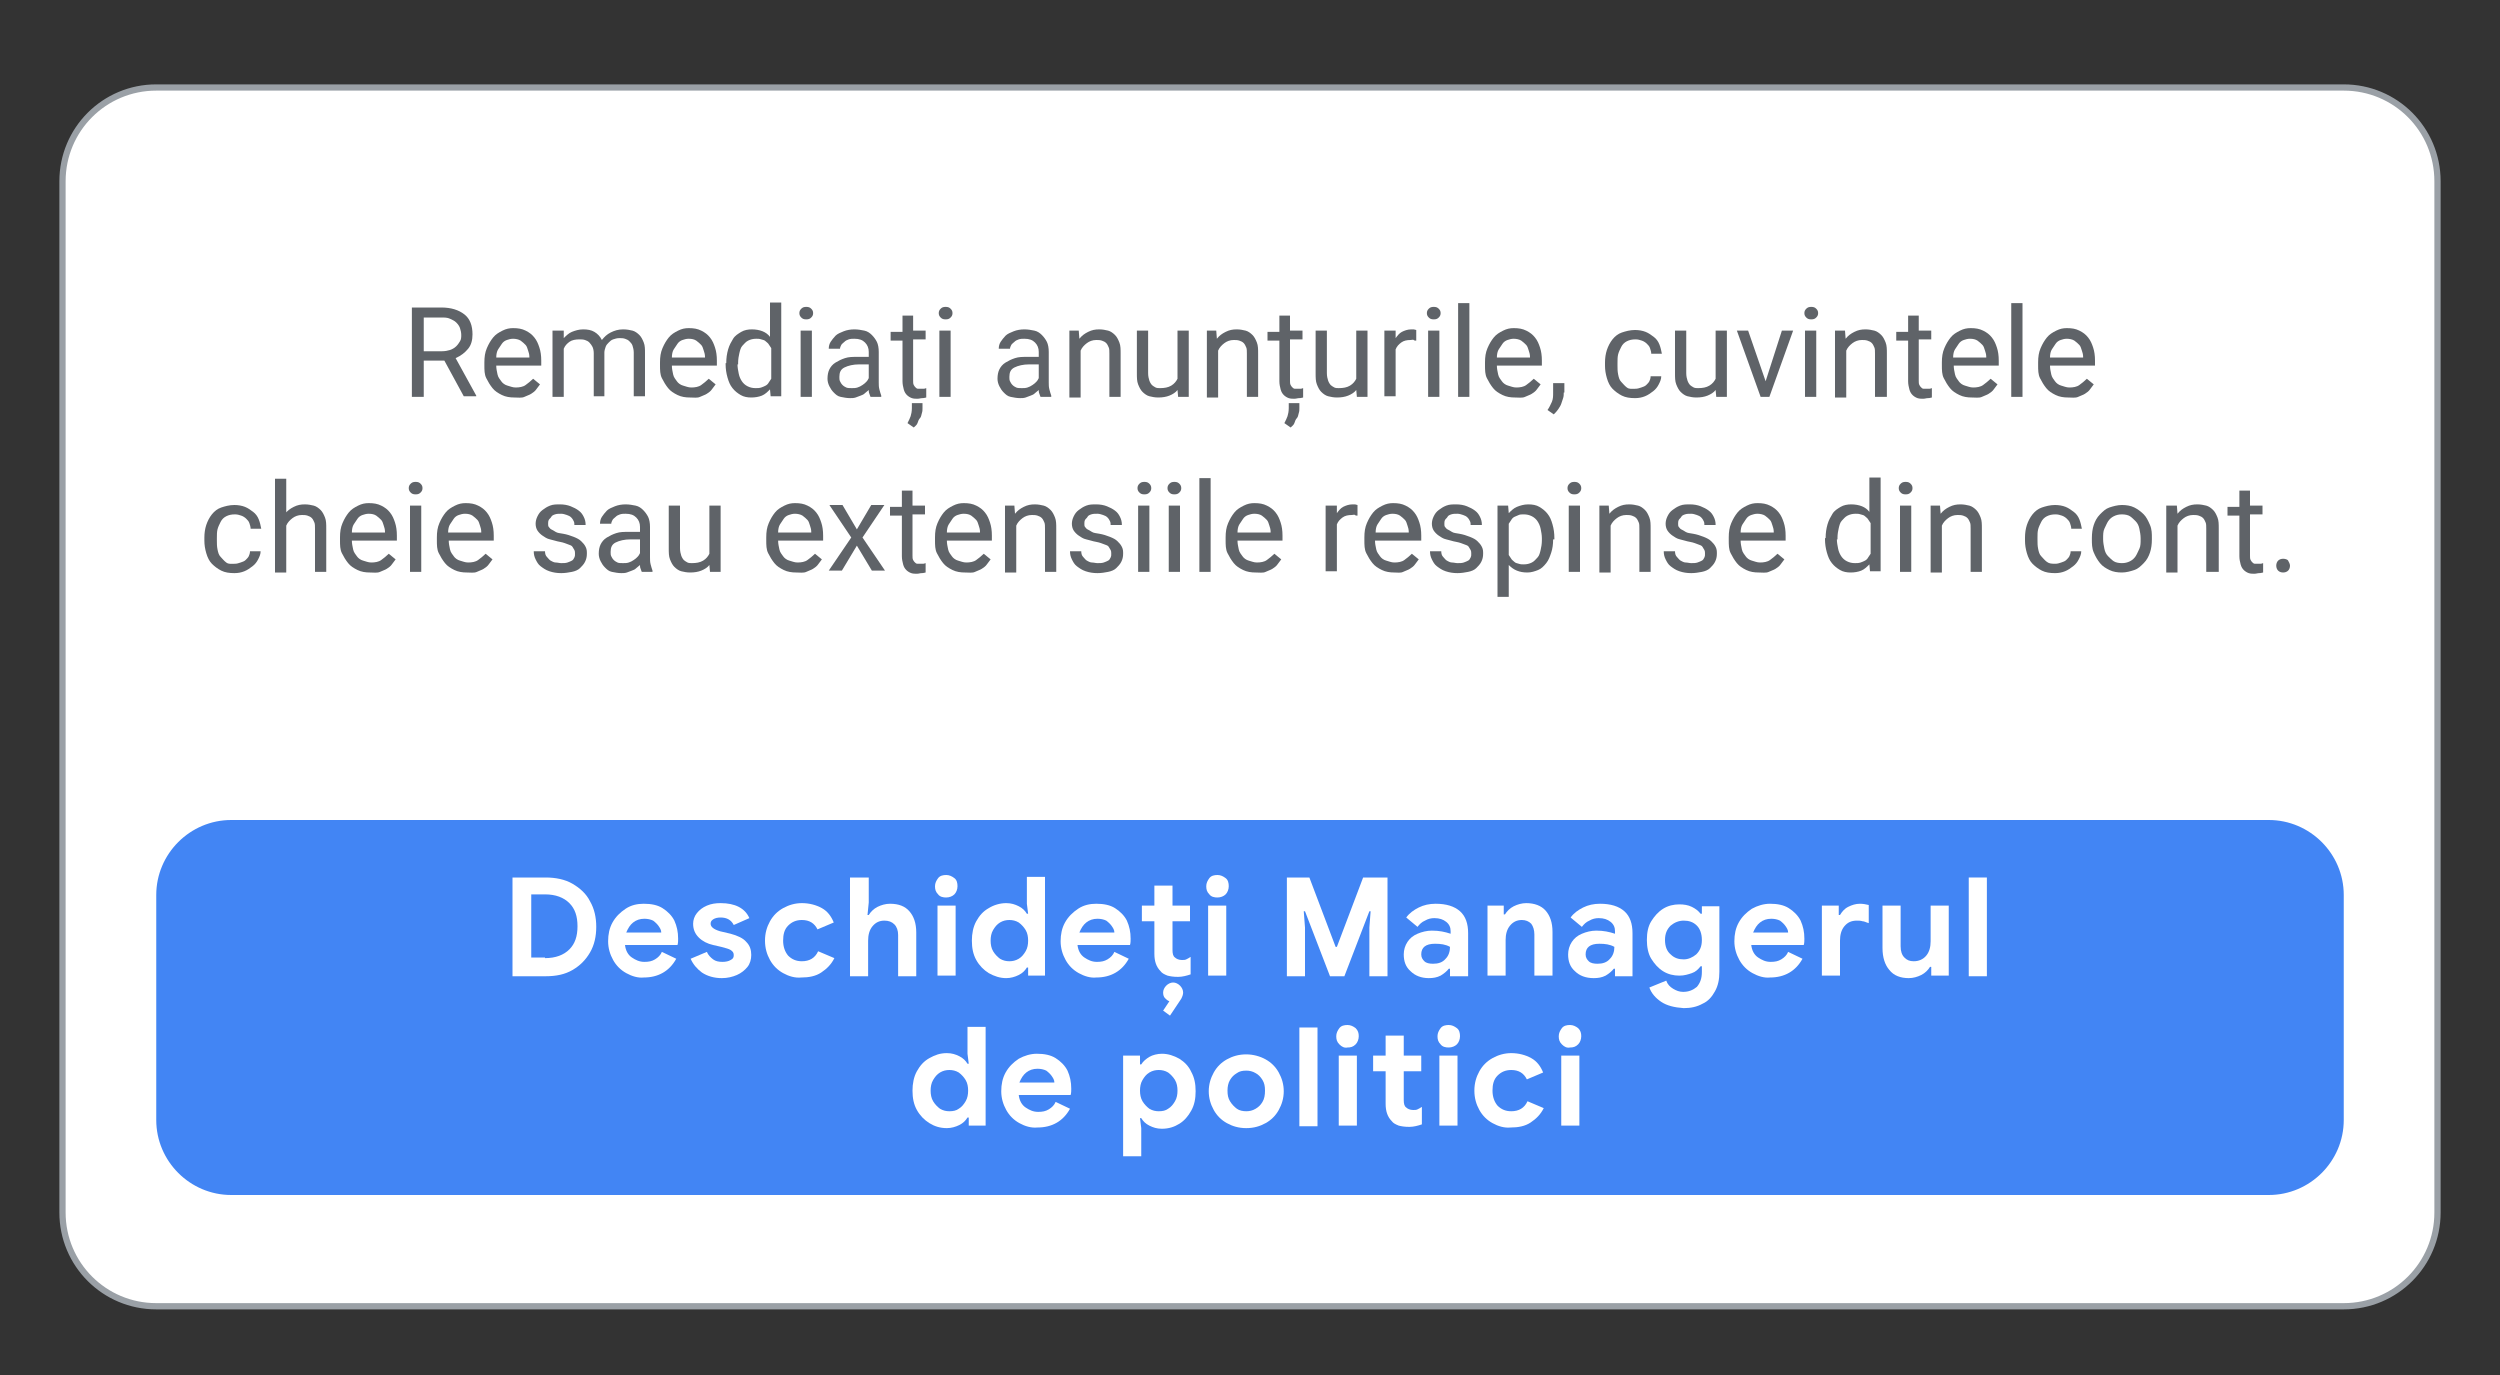<?xml version="1.0" encoding="utf-8"?>
<!-- Generator: Adobe Illustrator 24.0.0, SVG Export Plug-In . SVG Version: 6.00 Build 0)  -->
<svg version="1.1" id="Layer_1" xmlns="http://www.w3.org/2000/svg" xmlns:xlink="http://www.w3.org/1999/xlink" x="0px" y="0px"
	 viewBox="0 0 400 220" style="enable-background:new 0 0 400 220;" xml:space="preserve">
<rect x="0" y="0" width="400" height="220" fill="#333333" stroke="none"/>
<style type="text/css">
	.st0{fill:#FFFFFF;stroke:#9AA0A6;stroke-miterlimit:10;}
	.st1{fill:#4285F4;}
	.st2{fill:#5F6368;}
	.st3{fill:#FFFFFF;}
</style>
<path class="st0" d="M25,14h350c8.3,0,15,6.7,15,15v165c0,8.3-6.7,15-15,15H25c-8.3,0-15-6.7-15-15V29C10,20.7,16.7,14,25,14z"/>
<path class="st1" d="M37,131.2h326c6.6,0,12,5.4,12,12v36c0,6.6-5.4,12-12,12H37c-6.6,0-12-5.4-12-12v-36
	C25,136.6,30.4,131.2,37,131.2z"/>
<g>
	<path class="st2" d="M71.1,57.7h-3.3v5.8h-1.9V49.2h4.7c1.6,0,2.8,0.4,3.7,1.1s1.3,1.8,1.3,3.2c0,0.9-0.2,1.7-0.7,2.3
		s-1.1,1.1-2,1.5l3.3,6v0.1h-2L71.1,57.7z M67.8,56.2h2.9c0.5,0,1-0.1,1.3-0.2s0.7-0.3,1-0.6s0.4-0.5,0.6-0.8s0.2-0.7,0.2-1
		c0-0.4-0.1-0.8-0.2-1.1s-0.3-0.6-0.6-0.9s-0.6-0.4-1-0.6s-0.9-0.2-1.4-0.2h-2.8V56.2z"/>
	<path class="st2" d="M82.3,63.6c-0.7,0-1.4-0.1-2-0.4s-1.1-0.6-1.5-1.1s-0.7-1-1-1.6s-0.3-1.3-0.3-2.1v-0.4c0-0.9,0.1-1.6,0.4-2.3
		s0.6-1.2,1-1.7s0.9-0.8,1.5-1.1s1.1-0.4,1.7-0.4c0.8,0,1.4,0.1,2,0.4s1,0.6,1.4,1.1s0.6,1,0.8,1.6s0.3,1.3,0.3,2.1v0.8h-7.2
		c0,0.5,0.1,0.9,0.2,1.4s0.4,0.8,0.6,1.1s0.6,0.6,1,0.7s0.8,0.3,1.3,0.3c0.6,0,1.2-0.1,1.6-0.4s0.8-0.6,1.2-1l1.1,0.9
		c-0.2,0.3-0.4,0.5-0.6,0.8s-0.5,0.5-0.8,0.7s-0.7,0.3-1.1,0.5S82.8,63.6,82.3,63.6z M82.1,54.2c-0.4,0-0.7,0.1-1,0.2
		s-0.6,0.3-0.8,0.6s-0.4,0.6-0.6,0.9s-0.3,0.8-0.3,1.3h5.3v-0.1c0-0.4-0.1-0.7-0.2-1s-0.2-0.7-0.4-0.9s-0.5-0.5-0.8-0.7
		S82.5,54.2,82.1,54.2z"/>
	<path class="st2" d="M90.2,52.9l0,1.2c0.4-0.4,0.8-0.8,1.3-1s1.1-0.4,1.8-0.4c0.7,0,1.3,0.1,1.8,0.4s0.9,0.7,1.2,1.3
		c0.4-0.5,0.8-0.9,1.4-1.2s1.2-0.5,2-0.5c0.6,0,1.1,0.1,1.5,0.2s0.8,0.4,1.1,0.7s0.5,0.7,0.7,1.2s0.2,1.1,0.2,1.7v6.9h-1.8v-7
		c0-0.4-0.1-0.8-0.2-1.1s-0.3-0.5-0.5-0.7s-0.4-0.3-0.7-0.4s-0.6-0.1-0.9-0.1c-0.4,0-0.7,0.1-1,0.2s-0.5,0.3-0.7,0.5
		s-0.4,0.4-0.5,0.7s-0.2,0.6-0.2,0.9v7H95v-6.9c0-0.4-0.1-0.8-0.2-1s-0.3-0.5-0.5-0.7s-0.4-0.3-0.7-0.4s-0.6-0.1-0.9-0.1
		c-0.6,0-1.2,0.1-1.6,0.4s-0.7,0.6-0.9,1.1v7.7h-1.8V52.9H90.2z"/>
	<path class="st2" d="M110.4,63.6c-0.7,0-1.4-0.1-2-0.4s-1.1-0.6-1.5-1.1s-0.7-1-1-1.6s-0.3-1.3-0.3-2.1v-0.4c0-0.9,0.1-1.6,0.4-2.3
		s0.6-1.2,1-1.7s0.9-0.8,1.5-1.1s1.1-0.4,1.7-0.4c0.8,0,1.4,0.1,2,0.4s1,0.6,1.4,1.1s0.6,1,0.8,1.6s0.3,1.3,0.3,2.1v0.8h-7.2
		c0,0.5,0.1,0.9,0.2,1.4s0.4,0.8,0.6,1.1s0.6,0.6,1,0.7s0.8,0.3,1.3,0.3c0.6,0,1.2-0.1,1.6-0.4s0.8-0.6,1.2-1l1.1,0.9
		c-0.2,0.3-0.4,0.5-0.6,0.8s-0.5,0.5-0.8,0.7s-0.7,0.3-1.1,0.5S111,63.6,110.4,63.6z M110.2,54.2c-0.4,0-0.7,0.1-1,0.2
		s-0.6,0.3-0.8,0.6s-0.4,0.6-0.6,0.9s-0.3,0.8-0.3,1.3h5.3v-0.1c0-0.4-0.1-0.7-0.2-1s-0.2-0.7-0.4-0.9s-0.5-0.5-0.8-0.7
		S110.7,54.2,110.2,54.2z"/>
	<path class="st2" d="M116.2,58.1c0-0.8,0.1-1.5,0.3-2.2s0.5-1.2,0.8-1.7s0.8-0.8,1.3-1.1s1.1-0.4,1.7-0.4c0.6,0,1.2,0.1,1.7,0.3
		s0.9,0.5,1.2,0.9v-5.5h1.8v15h-1.7l-0.1-1.1c-0.4,0.4-0.8,0.8-1.3,1s-1.1,0.3-1.7,0.3c-0.6,0-1.2-0.1-1.7-0.4s-0.9-0.6-1.3-1.1
		s-0.6-1-0.8-1.7s-0.3-1.4-0.3-2.1V58.1z M118,58.3c0,0.5,0.1,1,0.2,1.5s0.3,0.9,0.5,1.2s0.5,0.6,0.9,0.8s0.8,0.3,1.3,0.3
		c0.3,0,0.6,0,0.9-0.1s0.5-0.2,0.7-0.3s0.4-0.3,0.5-0.5s0.3-0.4,0.4-0.6v-4.9c-0.1-0.2-0.3-0.4-0.4-0.6s-0.3-0.3-0.5-0.5
		s-0.4-0.2-0.7-0.3s-0.5-0.1-0.8-0.1c-0.5,0-0.9,0.1-1.3,0.3s-0.6,0.5-0.9,0.8s-0.4,0.8-0.5,1.2s-0.2,1-0.2,1.5V58.3z"/>
	<path class="st2" d="M127.9,50.1c0-0.3,0.1-0.5,0.3-0.7s0.4-0.3,0.8-0.3s0.6,0.1,0.8,0.3s0.3,0.4,0.3,0.7s-0.1,0.5-0.3,0.7
		s-0.4,0.3-0.8,0.3s-0.6-0.1-0.8-0.3S127.9,50.4,127.9,50.1z M129.9,63.5h-1.8V52.9h1.8V63.5z"/>
	<path class="st2" d="M139.3,63.5c-0.1-0.1-0.1-0.3-0.2-0.5s-0.1-0.4-0.1-0.6c-0.2,0.2-0.4,0.3-0.6,0.5s-0.4,0.3-0.7,0.4
		s-0.5,0.2-0.8,0.3s-0.6,0.1-0.9,0.1c-0.5,0-1-0.1-1.5-0.2s-0.8-0.4-1.1-0.7s-0.5-0.6-0.7-1s-0.3-0.8-0.3-1.2c0-0.6,0.1-1.1,0.3-1.5
		s0.5-0.8,1-1.1s0.9-0.5,1.5-0.7s1.2-0.2,2-0.2h1.8v-0.8c0-0.6-0.2-1.1-0.6-1.5s-0.9-0.6-1.7-0.6c-0.3,0-0.6,0-0.9,0.1
		s-0.5,0.2-0.7,0.4s-0.4,0.3-0.5,0.5s-0.2,0.4-0.2,0.6h-1.8c0-0.4,0.1-0.8,0.3-1.1s0.5-0.7,0.8-1s0.8-0.5,1.3-0.7s1.1-0.3,1.7-0.3
		c0.6,0,1.1,0.1,1.6,0.2s0.9,0.4,1.2,0.7s0.6,0.7,0.8,1.1s0.3,1,0.3,1.6v4.9c0,0.4,0,0.7,0.1,1.1s0.2,0.7,0.3,1v0.2H139.3z
		 M136.3,62.1c0.3,0,0.6,0,0.9-0.1s0.5-0.2,0.8-0.4s0.4-0.3,0.6-0.5s0.3-0.4,0.4-0.6v-2.2h-1.5c-1,0-1.8,0.2-2.4,0.5
		s-0.8,0.8-0.8,1.5c0,0.3,0,0.5,0.1,0.7s0.2,0.4,0.4,0.6s0.4,0.3,0.6,0.4S136,62.1,136.3,62.1z"/>
	<path class="st2" d="M146.1,50.3v2.6h2v1.4h-2v6.6c0,0.3,0,0.5,0.1,0.7s0.2,0.3,0.3,0.4s0.2,0.2,0.4,0.2s0.3,0,0.4,0s0.3,0,0.5,0
		s0.3-0.1,0.4-0.1v1.5c-0.1,0-0.3,0.1-0.6,0.1s-0.5,0.1-0.8,0.1c-0.3,0-0.6,0-0.9-0.1s-0.6-0.3-0.8-0.5s-0.4-0.5-0.5-0.9
		s-0.2-0.8-0.2-1.3v-6.5h-1.9v-1.4h1.9v-2.6H146.1z M147.6,65.3c0,0.3,0,0.5-0.1,0.8s-0.1,0.6-0.3,0.8s-0.3,0.5-0.4,0.8
		s-0.4,0.5-0.6,0.7l-1-0.7c0.2-0.4,0.4-0.8,0.5-1.1s0.2-0.8,0.2-1.3v-0.8h1.7V65.3z"/>
	<path class="st2" d="M150.2,50.1c0-0.3,0.1-0.5,0.3-0.7s0.4-0.3,0.8-0.3s0.6,0.1,0.8,0.3s0.3,0.4,0.3,0.7s-0.1,0.5-0.3,0.7
		s-0.4,0.3-0.8,0.3s-0.6-0.1-0.8-0.3S150.2,50.4,150.2,50.1z M152.1,63.5h-1.8V52.9h1.8V63.5z"/>
	<path class="st2" d="M166.5,63.5c-0.1-0.1-0.1-0.3-0.2-0.5s-0.1-0.4-0.1-0.6c-0.2,0.2-0.4,0.3-0.6,0.5s-0.4,0.3-0.7,0.4
		s-0.5,0.2-0.8,0.3s-0.6,0.1-0.9,0.1c-0.5,0-1-0.1-1.5-0.2s-0.8-0.4-1.1-0.7s-0.5-0.6-0.7-1s-0.3-0.8-0.3-1.2c0-0.6,0.1-1.1,0.3-1.5
		s0.5-0.8,1-1.1s0.9-0.5,1.5-0.7s1.2-0.2,2-0.2h1.8v-0.8c0-0.6-0.2-1.1-0.6-1.5s-0.9-0.6-1.7-0.6c-0.3,0-0.6,0-0.9,0.1
		s-0.5,0.2-0.7,0.4s-0.4,0.3-0.5,0.5s-0.2,0.4-0.2,0.6h-1.8c0-0.4,0.1-0.8,0.3-1.1s0.5-0.7,0.8-1s0.8-0.5,1.3-0.7s1.1-0.3,1.7-0.3
		c0.6,0,1.1,0.1,1.6,0.2s0.9,0.4,1.2,0.7s0.6,0.7,0.8,1.1s0.3,1,0.3,1.6v4.9c0,0.4,0,0.7,0.1,1.1s0.2,0.7,0.3,1v0.2H166.5z
		 M163.5,62.1c0.3,0,0.6,0,0.9-0.1s0.5-0.2,0.8-0.4s0.4-0.3,0.6-0.5s0.3-0.4,0.4-0.6v-2.2h-1.5c-1,0-1.8,0.2-2.4,0.5
		s-0.8,0.8-0.8,1.5c0,0.3,0,0.5,0.1,0.7s0.2,0.4,0.4,0.6s0.4,0.3,0.6,0.4S163.2,62.1,163.5,62.1z"/>
	<path class="st2" d="M172.6,52.9l0.1,1.3c0.4-0.5,0.8-0.8,1.4-1.1s1.1-0.4,1.8-0.4c0.5,0,1,0.1,1.4,0.2s0.8,0.4,1.1,0.7
		s0.5,0.7,0.7,1.2s0.2,1.1,0.2,1.8v6.9h-1.8v-6.9c0-0.4,0-0.8-0.1-1s-0.2-0.5-0.4-0.7s-0.4-0.3-0.7-0.4s-0.6-0.1-0.9-0.1
		c-0.6,0-1.1,0.2-1.5,0.5s-0.8,0.7-1,1.2v7.5h-1.8V52.9H172.6z"/>
	<path class="st2" d="M188.4,62.4c-0.3,0.4-0.8,0.7-1.3,0.9s-1.1,0.3-1.8,0.3c-0.5,0-1-0.1-1.4-0.2s-0.8-0.4-1.1-0.7
		s-0.5-0.7-0.7-1.2s-0.2-1.1-0.2-1.8v-6.8h1.8v6.8c0,0.5,0.1,0.9,0.2,1.2s0.3,0.6,0.4,0.7s0.4,0.3,0.6,0.4s0.5,0.1,0.7,0.1
		c0.7,0,1.3-0.1,1.8-0.4s0.8-0.7,1-1.1v-7.7h1.8v10.6h-1.7L188.4,62.4z"/>
	<path class="st2" d="M194.6,52.9l0.1,1.3c0.4-0.5,0.8-0.8,1.4-1.1s1.1-0.4,1.8-0.4c0.5,0,1,0.1,1.4,0.2s0.8,0.4,1.1,0.7
		s0.5,0.7,0.7,1.2s0.2,1.1,0.2,1.8v6.9h-1.8v-6.9c0-0.4,0-0.8-0.1-1s-0.2-0.5-0.4-0.7s-0.4-0.3-0.7-0.4s-0.6-0.1-0.9-0.1
		c-0.6,0-1.1,0.2-1.5,0.5s-0.8,0.7-1,1.2v7.5h-1.8V52.9H194.6z"/>
	<path class="st2" d="M206.4,50.3v2.6h2v1.4h-2v6.6c0,0.3,0,0.5,0.1,0.7s0.2,0.3,0.3,0.4s0.2,0.2,0.4,0.2s0.3,0,0.4,0s0.3,0,0.5,0
		s0.3-0.1,0.4-0.1v1.5c-0.1,0-0.3,0.1-0.6,0.1s-0.5,0.1-0.8,0.1c-0.3,0-0.6,0-0.9-0.1s-0.6-0.3-0.8-0.5s-0.4-0.5-0.5-0.9
		s-0.2-0.8-0.2-1.3v-6.5h-1.9v-1.4h1.9v-2.6H206.4z M207.9,65.3c0,0.3,0,0.5-0.1,0.8s-0.1,0.6-0.3,0.8s-0.3,0.5-0.4,0.8
		s-0.4,0.5-0.6,0.7l-1-0.7c0.2-0.4,0.4-0.8,0.5-1.1s0.2-0.8,0.2-1.3v-0.8h1.7V65.3z"/>
	<path class="st2" d="M217,62.4c-0.3,0.4-0.8,0.7-1.3,0.9s-1.1,0.3-1.8,0.3c-0.5,0-1-0.1-1.4-0.2s-0.8-0.4-1.1-0.7s-0.5-0.7-0.7-1.2
		s-0.2-1.1-0.2-1.8v-6.8h1.8v6.8c0,0.5,0.1,0.9,0.2,1.2s0.3,0.6,0.4,0.7s0.4,0.3,0.6,0.4s0.5,0.1,0.7,0.1c0.7,0,1.3-0.1,1.8-0.4
		s0.8-0.7,1-1.1v-7.7h1.8v10.6h-1.7L217,62.4z"/>
	<path class="st2" d="M226.6,54.5c-0.2,0-0.3,0-0.4-0.1s-0.3,0-0.5,0c-0.6,0-1.1,0.1-1.5,0.4s-0.7,0.6-0.9,1.1v7.5h-1.8V52.9h1.8
		l0,1.2c0.3-0.4,0.6-0.8,1-1s0.9-0.4,1.5-0.4c0.1,0,0.3,0,0.4,0s0.3,0.1,0.4,0.1V54.5z"/>
	<path class="st2" d="M228.3,50.1c0-0.3,0.1-0.5,0.3-0.7s0.4-0.3,0.8-0.3s0.6,0.1,0.8,0.3s0.3,0.4,0.3,0.7s-0.1,0.5-0.3,0.7
		s-0.4,0.3-0.8,0.3s-0.6-0.1-0.8-0.3S228.3,50.4,228.3,50.1z M230.3,63.5h-1.8V52.9h1.8V63.5z"/>
	<path class="st2" d="M235.1,63.5h-1.8v-15h1.8V63.5z"/>
	<path class="st2" d="M242.4,63.6c-0.7,0-1.4-0.1-2-0.4s-1.1-0.6-1.5-1.1s-0.7-1-1-1.6s-0.3-1.3-0.3-2.1v-0.4c0-0.9,0.1-1.6,0.4-2.3
		s0.6-1.2,1-1.7s0.9-0.8,1.5-1.1s1.1-0.4,1.7-0.4c0.8,0,1.4,0.1,2,0.4s1,0.6,1.4,1.1s0.6,1,0.8,1.6s0.3,1.3,0.3,2.1v0.8h-7.2
		c0,0.5,0.1,0.9,0.2,1.4s0.4,0.8,0.6,1.1s0.6,0.6,1,0.7s0.8,0.3,1.3,0.3c0.6,0,1.2-0.1,1.6-0.4s0.8-0.6,1.2-1l1.1,0.9
		c-0.2,0.3-0.4,0.5-0.6,0.8s-0.5,0.5-0.8,0.7s-0.7,0.3-1.1,0.5S242.9,63.6,242.4,63.6z M242.2,54.2c-0.4,0-0.7,0.1-1,0.2
		s-0.6,0.3-0.8,0.6s-0.4,0.6-0.6,0.9s-0.3,0.8-0.3,1.3h5.3v-0.1c0-0.4-0.1-0.7-0.2-1s-0.2-0.7-0.4-0.9s-0.5-0.5-0.8-0.7
		S242.6,54.2,242.2,54.2z"/>
	<path class="st2" d="M250.2,62.8c0,0.3,0,0.6-0.1,0.9s-0.2,0.6-0.3,0.9s-0.3,0.6-0.5,0.9s-0.4,0.5-0.7,0.8l-1-0.7
		c0.3-0.4,0.5-0.9,0.7-1.3c0.2-0.5,0.2-0.9,0.2-1.5v-1.5h1.8V62.8z"/>
	<path class="st2" d="M261.7,62.2c0.3,0,0.6-0.1,0.9-0.2s0.6-0.2,0.8-0.4s0.4-0.4,0.5-0.6s0.2-0.5,0.2-0.8h1.7
		c0,0.5-0.2,0.9-0.4,1.3s-0.5,0.8-0.9,1.1s-0.8,0.6-1.3,0.8s-1,0.3-1.6,0.3c-0.8,0-1.5-0.1-2.1-0.4s-1.1-0.7-1.5-1.1s-0.7-1-0.9-1.7
		s-0.3-1.3-0.3-2V58c0-0.7,0.1-1.4,0.3-2s0.5-1.2,0.9-1.7s0.9-0.9,1.5-1.1s1.3-0.4,2.1-0.4c0.6,0,1.2,0.1,1.7,0.3s0.9,0.5,1.3,0.8
		s0.7,0.7,0.9,1.2s0.3,1,0.4,1.5h-1.7c0-0.3-0.1-0.6-0.2-0.9s-0.3-0.5-0.5-0.7s-0.5-0.4-0.8-0.5s-0.6-0.2-1-0.2
		c-0.6,0-1,0.1-1.4,0.3s-0.7,0.5-0.9,0.9s-0.4,0.8-0.5,1.2s-0.1,0.9-0.1,1.4v0.4c0,0.5,0,0.9,0.1,1.4s0.2,0.9,0.5,1.2
		s0.5,0.6,0.9,0.9S261.1,62.2,261.7,62.2z"/>
	<path class="st2" d="M274.5,62.4c-0.3,0.4-0.8,0.7-1.3,0.9s-1.1,0.3-1.8,0.3c-0.5,0-1-0.1-1.4-0.2s-0.8-0.4-1.1-0.7
		s-0.5-0.7-0.7-1.2s-0.2-1.1-0.2-1.8v-6.8h1.8v6.8c0,0.5,0.1,0.9,0.2,1.2s0.3,0.6,0.4,0.7s0.4,0.3,0.6,0.4s0.5,0.1,0.7,0.1
		c0.7,0,1.3-0.1,1.8-0.4s0.8-0.7,1-1.1v-7.7h1.8v10.6h-1.7L274.5,62.4z"/>
	<path class="st2" d="M282.5,61l2.6-8.1h1.8l-3.8,10.6h-1.4l-3.8-10.6h1.8L282.5,61z"/>
	<path class="st2" d="M288.7,50.1c0-0.3,0.1-0.5,0.3-0.7s0.4-0.3,0.8-0.3s0.6,0.1,0.8,0.3s0.3,0.4,0.3,0.7s-0.1,0.5-0.3,0.7
		s-0.4,0.3-0.8,0.3s-0.6-0.1-0.8-0.3S288.7,50.4,288.7,50.1z M290.6,63.5h-1.8V52.9h1.8V63.5z"/>
	<path class="st2" d="M295.2,52.9l0.1,1.3c0.4-0.5,0.8-0.8,1.4-1.1s1.1-0.4,1.8-0.4c0.5,0,1,0.1,1.4,0.2s0.8,0.4,1.1,0.7
		s0.5,0.7,0.7,1.2s0.2,1.1,0.2,1.8v6.9H300v-6.9c0-0.4,0-0.8-0.1-1s-0.2-0.5-0.4-0.7s-0.4-0.3-0.7-0.4s-0.6-0.1-0.9-0.1
		c-0.6,0-1.1,0.2-1.5,0.5s-0.8,0.7-1,1.2v7.5h-1.8V52.9H295.2z"/>
	<path class="st2" d="M307,50.3v2.6h2v1.4h-2v6.6c0,0.3,0,0.5,0.1,0.7s0.2,0.3,0.3,0.4s0.2,0.2,0.4,0.2s0.3,0,0.4,0s0.3,0,0.5,0
		s0.3-0.1,0.4-0.1v1.5c-0.1,0-0.3,0.1-0.6,0.1s-0.5,0.1-0.8,0.1c-0.3,0-0.6,0-0.9-0.1s-0.6-0.3-0.8-0.5s-0.4-0.5-0.5-0.9
		s-0.2-0.8-0.2-1.3v-6.5h-1.9v-1.4h1.9v-2.6H307z"/>
	<path class="st2" d="M315.5,63.6c-0.7,0-1.4-0.1-2-0.4s-1.1-0.6-1.5-1.1s-0.7-1-1-1.6s-0.3-1.3-0.3-2.1v-0.4c0-0.9,0.1-1.6,0.4-2.3
		s0.6-1.2,1-1.7s0.9-0.8,1.5-1.1s1.1-0.4,1.7-0.4c0.8,0,1.4,0.1,2,0.4s1,0.6,1.4,1.1s0.6,1,0.8,1.6s0.3,1.3,0.3,2.1v0.8h-7.2
		c0,0.5,0.1,0.9,0.2,1.4s0.4,0.8,0.6,1.1s0.6,0.6,1,0.7s0.8,0.3,1.3,0.3c0.6,0,1.2-0.1,1.6-0.4s0.8-0.6,1.2-1l1.1,0.9
		c-0.2,0.3-0.4,0.5-0.6,0.8s-0.5,0.5-0.8,0.7s-0.7,0.3-1.1,0.5S316,63.6,315.5,63.6z M315.2,54.2c-0.4,0-0.7,0.1-1,0.2
		s-0.6,0.3-0.8,0.6s-0.4,0.6-0.6,0.9s-0.3,0.8-0.3,1.3h5.3v-0.1c0-0.4-0.1-0.7-0.2-1s-0.2-0.7-0.4-0.9s-0.5-0.5-0.8-0.7
		S315.7,54.2,315.2,54.2z"/>
	<path class="st2" d="M323.6,63.5h-1.8v-15h1.8V63.5z"/>
	<path class="st2" d="M330.9,63.6c-0.7,0-1.4-0.1-2-0.4s-1.1-0.6-1.5-1.1s-0.7-1-1-1.6s-0.3-1.3-0.3-2.1v-0.4c0-0.9,0.1-1.6,0.4-2.3
		s0.6-1.2,1-1.7s0.9-0.8,1.5-1.1s1.1-0.4,1.7-0.4c0.8,0,1.4,0.1,2,0.4s1,0.6,1.4,1.1s0.6,1,0.8,1.6s0.3,1.3,0.3,2.1v0.8h-7.2
		c0,0.5,0.1,0.9,0.2,1.4s0.4,0.8,0.6,1.1s0.6,0.6,1,0.7s0.8,0.3,1.3,0.3c0.6,0,1.2-0.1,1.6-0.4s0.8-0.6,1.2-1l1.1,0.9
		c-0.2,0.3-0.4,0.5-0.6,0.8s-0.5,0.5-0.8,0.7s-0.7,0.3-1.1,0.5S331.4,63.6,330.9,63.6z M330.7,54.2c-0.4,0-0.7,0.1-1,0.2
		s-0.6,0.3-0.8,0.6s-0.4,0.6-0.6,0.9s-0.3,0.8-0.3,1.3h5.3v-0.1c0-0.4-0.1-0.7-0.2-1s-0.2-0.7-0.4-0.9s-0.5-0.5-0.8-0.7
		S331.1,54.2,330.7,54.2z"/>
	<path class="st2" d="M37.6,90.2c0.3,0,0.6-0.1,0.9-0.2s0.6-0.2,0.8-0.4s0.4-0.4,0.5-0.6s0.2-0.5,0.2-0.8h1.7c0,0.5-0.2,0.9-0.4,1.3
		s-0.5,0.8-0.9,1.1s-0.8,0.6-1.3,0.8s-1,0.3-1.6,0.3c-0.8,0-1.5-0.1-2.1-0.4s-1.1-0.7-1.5-1.1s-0.7-1-0.9-1.7s-0.3-1.3-0.3-2V86
		c0-0.7,0.1-1.4,0.3-2s0.5-1.2,0.9-1.7s0.9-0.9,1.5-1.1s1.3-0.4,2.1-0.4c0.6,0,1.2,0.1,1.7,0.3s0.9,0.5,1.3,0.8s0.7,0.7,0.9,1.2
		s0.3,1,0.4,1.5h-1.7c0-0.3-0.1-0.6-0.2-0.9s-0.3-0.5-0.5-0.7s-0.5-0.4-0.8-0.5s-0.6-0.2-1-0.2c-0.6,0-1,0.1-1.4,0.3
		s-0.7,0.5-0.9,0.9s-0.4,0.8-0.5,1.2s-0.1,0.9-0.1,1.4v0.4c0,0.5,0,0.9,0.1,1.4s0.2,0.9,0.5,1.2s0.5,0.6,0.9,0.9S37,90.2,37.6,90.2z
		"/>
	<path class="st2" d="M45.6,82.2c0.4-0.5,0.8-0.8,1.4-1.1s1.1-0.4,1.8-0.4c0.5,0,1,0.1,1.4,0.2s0.8,0.4,1.1,0.7s0.5,0.7,0.7,1.2
		s0.2,1.1,0.2,1.8v6.9h-1.8v-6.9c0-0.4,0-0.8-0.1-1s-0.2-0.5-0.4-0.7s-0.4-0.3-0.7-0.4s-0.6-0.1-0.9-0.1c-0.6,0-1.1,0.2-1.5,0.5
		s-0.8,0.7-1,1.2v7.5h-1.8v-15h1.8V82.2z"/>
	<path class="st2" d="M59.2,91.6c-0.7,0-1.4-0.1-2-0.4s-1.1-0.6-1.5-1.1s-0.7-1-1-1.6s-0.3-1.3-0.3-2.1v-0.4c0-0.9,0.1-1.6,0.4-2.3
		s0.6-1.2,1-1.7s0.9-0.8,1.5-1.1s1.1-0.4,1.7-0.4c0.8,0,1.4,0.1,2,0.4s1,0.6,1.4,1.1s0.6,1,0.8,1.6s0.3,1.3,0.3,2.1v0.8h-7.2
		c0,0.5,0.1,0.9,0.2,1.4s0.4,0.8,0.6,1.1s0.6,0.6,1,0.7s0.8,0.3,1.3,0.3c0.6,0,1.2-0.1,1.6-0.4s0.8-0.6,1.2-1l1.1,0.9
		c-0.2,0.3-0.4,0.5-0.6,0.8s-0.5,0.5-0.8,0.7s-0.7,0.3-1.1,0.5S59.7,91.6,59.2,91.6z M59,82.2c-0.4,0-0.7,0.1-1,0.2
		s-0.6,0.3-0.8,0.6s-0.4,0.6-0.6,0.9s-0.3,0.8-0.3,1.3h5.3v-0.1c0-0.4-0.1-0.7-0.2-1s-0.2-0.7-0.4-0.9s-0.5-0.5-0.8-0.7
		S59.5,82.2,59,82.2z"/>
	<path class="st2" d="M65.4,78.1c0-0.3,0.1-0.5,0.3-0.7s0.4-0.3,0.8-0.3s0.6,0.1,0.8,0.3s0.3,0.4,0.3,0.7s-0.1,0.5-0.3,0.7
		s-0.4,0.3-0.8,0.3s-0.6-0.1-0.8-0.3S65.4,78.4,65.4,78.1z M67.4,91.5h-1.8V80.9h1.8V91.5z"/>
	<path class="st2" d="M74.7,91.6c-0.7,0-1.4-0.1-2-0.4s-1.1-0.6-1.5-1.1s-0.7-1-1-1.6s-0.3-1.3-0.3-2.1v-0.4c0-0.9,0.1-1.6,0.4-2.3
		s0.6-1.2,1-1.7s0.9-0.8,1.5-1.1s1.1-0.4,1.7-0.4c0.8,0,1.4,0.1,2,0.4s1,0.6,1.4,1.1s0.6,1,0.8,1.6s0.3,1.3,0.3,2.1v0.8h-7.2
		c0,0.5,0.1,0.9,0.2,1.4s0.4,0.8,0.6,1.1s0.6,0.6,1,0.7s0.8,0.3,1.3,0.3c0.6,0,1.2-0.1,1.6-0.4s0.8-0.6,1.2-1l1.1,0.9
		c-0.2,0.3-0.4,0.5-0.6,0.8s-0.5,0.5-0.8,0.7s-0.7,0.3-1.1,0.5S75.2,91.6,74.7,91.6z M74.4,82.2c-0.4,0-0.7,0.1-1,0.2
		s-0.6,0.3-0.8,0.6s-0.4,0.6-0.6,0.9s-0.3,0.8-0.3,1.3H77v-0.1c0-0.4-0.1-0.7-0.2-1s-0.2-0.7-0.4-0.9s-0.5-0.5-0.8-0.7
		S74.9,82.2,74.4,82.2z"/>
	<path class="st2" d="M92,88.6c0-0.2,0-0.4-0.1-0.6s-0.2-0.3-0.3-0.5s-0.4-0.3-0.7-0.4s-0.7-0.3-1.3-0.4c-0.6-0.1-1.1-0.3-1.6-0.4
		s-0.9-0.4-1.2-0.6s-0.6-0.5-0.8-0.8s-0.3-0.7-0.3-1.1c0-0.4,0.1-0.8,0.3-1.2s0.4-0.7,0.8-1s0.7-0.5,1.2-0.7s1-0.2,1.6-0.2
		c0.6,0,1.2,0.1,1.7,0.3s0.9,0.4,1.3,0.7s0.6,0.6,0.8,1s0.3,0.8,0.3,1.3h-1.8c0-0.2,0-0.4-0.1-0.6s-0.2-0.4-0.4-0.6
		s-0.4-0.3-0.7-0.4s-0.6-0.2-0.9-0.2c-0.4,0-0.7,0-1,0.1s-0.5,0.2-0.6,0.4s-0.3,0.3-0.4,0.5s-0.1,0.4-0.1,0.6s0,0.4,0.1,0.5
		s0.2,0.3,0.4,0.4s0.4,0.2,0.7,0.4s0.7,0.2,1.2,0.3c0.6,0.1,1.2,0.3,1.7,0.5s0.9,0.4,1.2,0.7s0.5,0.5,0.7,0.9s0.2,0.7,0.2,1.1
		c0,0.5-0.1,0.9-0.3,1.3s-0.5,0.7-0.8,1s-0.8,0.5-1.3,0.6s-1.1,0.2-1.7,0.2c-0.7,0-1.3-0.1-1.9-0.3s-1-0.5-1.4-0.8s-0.6-0.7-0.8-1.1
		s-0.3-0.8-0.3-1.3h1.8c0,0.4,0.1,0.7,0.3,0.9s0.4,0.5,0.6,0.6s0.5,0.3,0.8,0.3s0.6,0.1,0.9,0.1c0.4,0,0.7,0,1-0.1s0.5-0.2,0.7-0.3
		s0.3-0.3,0.4-0.5S92,88.9,92,88.6z"/>
	<path class="st2" d="M102.7,91.5c-0.1-0.1-0.1-0.3-0.2-0.5s-0.1-0.4-0.1-0.6c-0.2,0.2-0.4,0.3-0.6,0.5s-0.4,0.3-0.7,0.4
		s-0.5,0.2-0.8,0.3s-0.6,0.1-0.9,0.1c-0.5,0-1-0.1-1.5-0.2s-0.8-0.4-1.1-0.7s-0.5-0.6-0.7-1s-0.3-0.8-0.3-1.2c0-0.6,0.1-1.1,0.3-1.5
		s0.5-0.8,1-1.1s0.9-0.5,1.5-0.7s1.2-0.2,2-0.2h1.8v-0.8c0-0.6-0.2-1.1-0.6-1.5s-0.9-0.6-1.7-0.6c-0.3,0-0.6,0-0.9,0.1
		s-0.5,0.2-0.7,0.4S98.1,83,98,83.2s-0.2,0.4-0.2,0.6h-1.8c0-0.4,0.1-0.8,0.3-1.1s0.5-0.7,0.8-1s0.8-0.5,1.3-0.7s1.1-0.3,1.7-0.3
		c0.6,0,1.1,0.1,1.6,0.2s0.9,0.4,1.2,0.7s0.6,0.7,0.8,1.1s0.3,1,0.3,1.6v4.9c0,0.4,0,0.7,0.1,1.1s0.2,0.7,0.3,1v0.2H102.7z
		 M99.7,90.1c0.3,0,0.6,0,0.9-0.1s0.5-0.2,0.8-0.4s0.4-0.3,0.6-0.5s0.3-0.4,0.4-0.6v-2.2h-1.5c-1,0-1.8,0.2-2.4,0.5
		s-0.8,0.8-0.8,1.5c0,0.3,0,0.5,0.1,0.7s0.2,0.4,0.4,0.6s0.4,0.3,0.6,0.4S99.3,90.1,99.7,90.1z"/>
	<path class="st2" d="M113.5,90.4c-0.3,0.4-0.8,0.7-1.3,0.9s-1.1,0.3-1.8,0.3c-0.5,0-1-0.1-1.4-0.2s-0.8-0.4-1.1-0.7
		s-0.5-0.7-0.7-1.2s-0.2-1.1-0.2-1.8v-6.8h1.8v6.8c0,0.5,0.1,0.9,0.2,1.2s0.3,0.6,0.4,0.7s0.4,0.3,0.6,0.4s0.5,0.1,0.7,0.1
		c0.7,0,1.3-0.1,1.8-0.4s0.8-0.7,1-1.1v-7.7h1.8v10.6h-1.7L113.5,90.4z"/>
	<path class="st2" d="M127.4,91.6c-0.7,0-1.4-0.1-2-0.4s-1.1-0.6-1.5-1.1s-0.7-1-1-1.6s-0.3-1.3-0.3-2.1v-0.4c0-0.9,0.1-1.6,0.4-2.3
		s0.6-1.2,1-1.7s0.9-0.8,1.5-1.1s1.1-0.4,1.7-0.4c0.8,0,1.4,0.1,2,0.4s1,0.6,1.4,1.1s0.6,1,0.8,1.6s0.3,1.3,0.3,2.1v0.8h-7.2
		c0,0.5,0.1,0.9,0.2,1.4s0.4,0.8,0.6,1.1s0.6,0.6,1,0.7s0.8,0.3,1.3,0.3c0.6,0,1.2-0.1,1.6-0.4s0.8-0.6,1.2-1l1.1,0.9
		c-0.2,0.3-0.4,0.5-0.6,0.8s-0.5,0.5-0.8,0.7s-0.7,0.3-1.1,0.5S127.9,91.6,127.4,91.6z M127.2,82.2c-0.4,0-0.7,0.1-1,0.2
		s-0.6,0.3-0.8,0.6s-0.4,0.6-0.6,0.9s-0.3,0.8-0.3,1.3h5.3v-0.1c0-0.4-0.1-0.7-0.2-1s-0.2-0.7-0.4-0.9s-0.5-0.5-0.8-0.7
		S127.6,82.2,127.2,82.2z"/>
	<path class="st2" d="M137.1,84.7l2.3-3.9h2.1l-3.5,5.2l3.6,5.3h-2.1l-2.4-4l-2.4,4h-2.1l3.6-5.3l-3.5-5.2h2.1L137.1,84.7z"/>
	<path class="st2" d="M146,78.3v2.6h2v1.4h-2v6.6c0,0.3,0,0.5,0.1,0.7s0.2,0.3,0.3,0.4s0.2,0.2,0.4,0.2s0.3,0,0.4,0s0.3,0,0.5,0
		s0.3-0.1,0.4-0.1v1.5c-0.1,0-0.3,0.1-0.6,0.1s-0.5,0.1-0.8,0.1c-0.3,0-0.6,0-0.9-0.1s-0.6-0.3-0.8-0.5s-0.4-0.5-0.5-0.9
		s-0.2-0.8-0.2-1.3v-6.5h-1.9v-1.4h1.9v-2.6H146z"/>
	<path class="st2" d="M154.4,91.6c-0.7,0-1.4-0.1-2-0.4s-1.1-0.6-1.5-1.1s-0.7-1-1-1.6s-0.3-1.3-0.3-2.1v-0.4c0-0.9,0.1-1.6,0.4-2.3
		s0.6-1.2,1-1.7s0.9-0.8,1.5-1.1s1.1-0.4,1.7-0.4c0.8,0,1.4,0.1,2,0.4s1,0.6,1.4,1.1s0.6,1,0.8,1.6s0.3,1.3,0.3,2.1v0.8h-7.2
		c0,0.5,0.1,0.9,0.2,1.4s0.4,0.8,0.6,1.1s0.6,0.6,1,0.7s0.8,0.3,1.3,0.3c0.6,0,1.2-0.1,1.6-0.4s0.8-0.6,1.2-1l1.1,0.9
		c-0.2,0.3-0.4,0.5-0.6,0.8s-0.5,0.5-0.8,0.7s-0.7,0.3-1.1,0.5S155,91.6,154.4,91.6z M154.2,82.2c-0.4,0-0.7,0.1-1,0.2
		s-0.6,0.3-0.8,0.6s-0.4,0.6-0.6,0.9s-0.3,0.8-0.3,1.3h5.3v-0.1c0-0.4-0.1-0.7-0.2-1s-0.2-0.7-0.4-0.9s-0.5-0.5-0.8-0.7
		S154.7,82.2,154.2,82.2z"/>
	<path class="st2" d="M162.3,80.9l0.1,1.3c0.4-0.5,0.8-0.8,1.4-1.1s1.1-0.4,1.8-0.4c0.5,0,1,0.1,1.4,0.2s0.8,0.4,1.1,0.7
		s0.5,0.7,0.7,1.2s0.2,1.1,0.2,1.8v6.9h-1.8v-6.9c0-0.4,0-0.8-0.1-1s-0.2-0.5-0.4-0.7s-0.4-0.3-0.7-0.4s-0.6-0.1-0.9-0.1
		c-0.6,0-1.1,0.2-1.5,0.5s-0.8,0.7-1,1.2v7.5h-1.8V80.9H162.3z"/>
	<path class="st2" d="M177.8,88.6c0-0.2,0-0.4-0.1-0.6s-0.2-0.3-0.3-0.5s-0.4-0.3-0.7-0.4s-0.7-0.3-1.3-0.4
		c-0.6-0.1-1.1-0.3-1.6-0.4s-0.9-0.4-1.2-0.6s-0.6-0.5-0.8-0.8s-0.3-0.7-0.3-1.1c0-0.4,0.1-0.8,0.3-1.2s0.4-0.7,0.8-1
		s0.7-0.5,1.2-0.7s1-0.2,1.6-0.2c0.6,0,1.2,0.1,1.7,0.3s0.9,0.4,1.3,0.7s0.6,0.6,0.8,1s0.3,0.8,0.3,1.3h-1.8c0-0.2,0-0.4-0.1-0.6
		s-0.2-0.4-0.4-0.6s-0.4-0.3-0.7-0.4s-0.6-0.2-0.9-0.2c-0.4,0-0.7,0-1,0.1s-0.5,0.2-0.6,0.4s-0.3,0.3-0.4,0.5s-0.1,0.4-0.1,0.6
		s0,0.4,0.1,0.5s0.2,0.3,0.4,0.4s0.4,0.2,0.7,0.4s0.7,0.2,1.2,0.3c0.6,0.1,1.2,0.3,1.7,0.5s0.9,0.4,1.2,0.7s0.5,0.5,0.7,0.9
		s0.2,0.7,0.2,1.1c0,0.5-0.1,0.9-0.3,1.3s-0.5,0.7-0.8,1s-0.8,0.5-1.3,0.6s-1.1,0.2-1.7,0.2c-0.7,0-1.3-0.1-1.9-0.3s-1-0.5-1.4-0.8
		s-0.6-0.7-0.8-1.1s-0.3-0.8-0.3-1.3h1.8c0,0.4,0.1,0.7,0.3,0.9s0.4,0.5,0.6,0.6s0.5,0.3,0.8,0.3s0.6,0.1,0.9,0.1c0.4,0,0.7,0,1-0.1
		s0.5-0.2,0.7-0.3s0.3-0.3,0.4-0.5S177.8,88.9,177.8,88.6z"/>
	<path class="st2" d="M182,78.1c0-0.3,0.1-0.5,0.3-0.7s0.4-0.3,0.8-0.3s0.6,0.1,0.8,0.3s0.3,0.4,0.3,0.7s-0.1,0.5-0.3,0.7
		s-0.4,0.3-0.8,0.3s-0.6-0.1-0.8-0.3S182,78.4,182,78.1z M183.9,91.5h-1.8V80.9h1.8V91.5z"/>
	<path class="st2" d="M186.8,78.1c0-0.3,0.1-0.5,0.3-0.7s0.4-0.3,0.8-0.3s0.6,0.1,0.8,0.3s0.3,0.4,0.3,0.7s-0.1,0.5-0.3,0.7
		s-0.4,0.3-0.8,0.3s-0.6-0.1-0.8-0.3S186.8,78.4,186.8,78.1z M188.8,91.5H187V80.9h1.8V91.5z"/>
	<path class="st2" d="M193.7,91.5h-1.8v-15h1.8V91.5z"/>
	<path class="st2" d="M200.9,91.6c-0.7,0-1.4-0.1-2-0.4s-1.1-0.6-1.5-1.1s-0.7-1-1-1.6s-0.3-1.3-0.3-2.1v-0.4c0-0.9,0.1-1.6,0.4-2.3
		s0.6-1.2,1-1.7s0.9-0.8,1.5-1.1s1.1-0.4,1.7-0.4c0.8,0,1.4,0.1,2,0.4s1,0.6,1.4,1.1s0.6,1,0.8,1.6s0.3,1.3,0.3,2.1v0.8h-7.2
		c0,0.5,0.1,0.9,0.2,1.4s0.4,0.8,0.6,1.1s0.6,0.6,1,0.7s0.8,0.3,1.3,0.3c0.6,0,1.2-0.1,1.6-0.4s0.8-0.6,1.2-1l1.1,0.9
		c-0.2,0.3-0.4,0.5-0.6,0.8s-0.5,0.5-0.8,0.7s-0.7,0.3-1.1,0.5S201.5,91.6,200.9,91.6z M200.7,82.2c-0.4,0-0.7,0.1-1,0.2
		s-0.6,0.3-0.8,0.6s-0.4,0.6-0.6,0.9s-0.3,0.8-0.3,1.3h5.3v-0.1c0-0.4-0.1-0.7-0.2-1s-0.2-0.7-0.4-0.9s-0.5-0.5-0.8-0.7
		S201.2,82.2,200.7,82.2z"/>
	<path class="st2" d="M217.2,82.5c-0.2,0-0.3,0-0.4-0.1s-0.3,0-0.5,0c-0.6,0-1.1,0.1-1.5,0.4s-0.7,0.6-0.9,1.1v7.5h-1.8V80.9h1.8
		l0,1.2c0.3-0.4,0.6-0.8,1-1s0.9-0.4,1.5-0.4c0.1,0,0.3,0,0.4,0s0.3,0.1,0.4,0.1V82.5z"/>
	<path class="st2" d="M223.1,91.6c-0.7,0-1.4-0.1-2-0.4s-1.1-0.6-1.5-1.1s-0.7-1-1-1.6s-0.3-1.3-0.3-2.1v-0.4c0-0.9,0.1-1.6,0.4-2.3
		s0.6-1.2,1-1.7s0.9-0.8,1.5-1.1s1.1-0.4,1.7-0.4c0.8,0,1.4,0.1,2,0.4s1,0.6,1.4,1.1s0.6,1,0.8,1.6s0.3,1.3,0.3,2.1v0.8H220
		c0,0.5,0.1,0.9,0.2,1.4s0.4,0.8,0.6,1.1s0.6,0.6,1,0.7s0.8,0.3,1.3,0.3c0.6,0,1.2-0.1,1.6-0.4s0.8-0.6,1.2-1l1.1,0.9
		c-0.2,0.3-0.4,0.5-0.6,0.8s-0.5,0.5-0.8,0.7s-0.7,0.3-1.1,0.5S223.6,91.6,223.1,91.6z M222.8,82.2c-0.4,0-0.7,0.1-1,0.2
		s-0.6,0.3-0.8,0.6s-0.4,0.6-0.6,0.9s-0.3,0.8-0.3,1.3h5.3v-0.1c0-0.4-0.1-0.7-0.2-1s-0.2-0.7-0.4-0.9s-0.5-0.5-0.8-0.7
		S223.3,82.2,222.8,82.2z"/>
	<path class="st2" d="M235.4,88.6c0-0.2,0-0.4-0.1-0.6s-0.2-0.3-0.3-0.5s-0.4-0.3-0.7-0.4s-0.7-0.3-1.3-0.4
		c-0.6-0.1-1.1-0.3-1.6-0.4s-0.9-0.4-1.2-0.6s-0.6-0.5-0.8-0.8s-0.3-0.7-0.3-1.1c0-0.4,0.1-0.8,0.3-1.2s0.4-0.7,0.8-1
		s0.7-0.5,1.2-0.7s1-0.2,1.6-0.2c0.6,0,1.2,0.1,1.7,0.3s0.9,0.4,1.3,0.7s0.6,0.6,0.8,1s0.3,0.8,0.3,1.3h-1.8c0-0.2,0-0.4-0.1-0.6
		s-0.2-0.4-0.4-0.6s-0.4-0.3-0.7-0.4s-0.6-0.2-0.9-0.2c-0.4,0-0.7,0-1,0.1s-0.5,0.2-0.6,0.4s-0.3,0.3-0.4,0.5s-0.1,0.4-0.1,0.6
		s0,0.4,0.1,0.5s0.2,0.3,0.4,0.4s0.4,0.2,0.7,0.4s0.7,0.2,1.2,0.3c0.6,0.1,1.2,0.3,1.7,0.5s0.9,0.4,1.2,0.7s0.5,0.5,0.7,0.9
		s0.2,0.7,0.2,1.1c0,0.5-0.1,0.9-0.3,1.3s-0.5,0.7-0.8,1s-0.8,0.5-1.3,0.6s-1.1,0.2-1.7,0.2c-0.7,0-1.3-0.1-1.9-0.3s-1-0.5-1.4-0.8
		s-0.6-0.7-0.8-1.1s-0.3-0.8-0.3-1.3h1.8c0,0.4,0.1,0.7,0.3,0.9s0.4,0.5,0.6,0.6s0.5,0.3,0.8,0.3s0.6,0.1,0.9,0.1c0.4,0,0.7,0,1-0.1
		s0.5-0.2,0.7-0.3s0.3-0.3,0.4-0.5S235.4,88.9,235.4,88.6z"/>
	<path class="st2" d="M248.5,86.3c0,0.8-0.1,1.5-0.3,2.1s-0.4,1.2-0.8,1.7s-0.8,0.9-1.3,1.1s-1.1,0.4-1.7,0.4
		c-0.7,0-1.2-0.1-1.7-0.3s-0.9-0.5-1.3-0.9v5.1h-1.8V80.9h1.7l0.1,1.2c0.4-0.4,0.8-0.8,1.3-1s1.1-0.4,1.8-0.4c0.7,0,1.3,0.1,1.8,0.4
		s0.9,0.6,1.3,1.1s0.6,1,0.8,1.7s0.3,1.4,0.3,2.2V86.3z M246.7,86.1c0-0.5-0.1-1-0.2-1.5s-0.3-0.9-0.5-1.2s-0.5-0.6-0.9-0.8
		s-0.8-0.3-1.3-0.3c-0.3,0-0.6,0-0.8,0.1s-0.5,0.2-0.7,0.3s-0.4,0.3-0.5,0.5s-0.3,0.4-0.4,0.6v5c0.1,0.2,0.3,0.4,0.4,0.6
		s0.3,0.3,0.5,0.5s0.4,0.2,0.7,0.3s0.5,0.1,0.8,0.1c0.5,0,0.9-0.1,1.3-0.3s0.6-0.5,0.9-0.8s0.4-0.8,0.5-1.2s0.2-1,0.2-1.5V86.1z"/>
	<path class="st2" d="M250.8,78.1c0-0.3,0.1-0.5,0.3-0.7s0.4-0.3,0.8-0.3s0.6,0.1,0.8,0.3s0.3,0.4,0.3,0.7s-0.1,0.5-0.3,0.7
		s-0.4,0.3-0.8,0.3s-0.6-0.1-0.8-0.3S250.8,78.4,250.8,78.1z M252.8,91.5H251V80.9h1.8V91.5z"/>
	<path class="st2" d="M257.4,80.9l0.1,1.3c0.4-0.5,0.8-0.8,1.4-1.1s1.1-0.4,1.8-0.4c0.5,0,1,0.1,1.4,0.2s0.8,0.4,1.1,0.7
		s0.5,0.7,0.7,1.2s0.2,1.1,0.2,1.8v6.9h-1.8v-6.9c0-0.4,0-0.8-0.1-1s-0.2-0.5-0.4-0.7s-0.4-0.3-0.7-0.4s-0.6-0.1-0.9-0.1
		c-0.6,0-1.1,0.2-1.5,0.5s-0.8,0.7-1,1.2v7.5h-1.8V80.9H257.4z"/>
	<path class="st2" d="M272.8,88.6c0-0.2,0-0.4-0.1-0.6s-0.2-0.3-0.3-0.5s-0.4-0.3-0.7-0.4s-0.7-0.3-1.3-0.4
		c-0.6-0.1-1.1-0.3-1.6-0.4s-0.9-0.4-1.2-0.6s-0.6-0.5-0.8-0.8s-0.3-0.7-0.3-1.1c0-0.4,0.1-0.8,0.3-1.2s0.4-0.7,0.8-1
		s0.7-0.5,1.2-0.7s1-0.2,1.6-0.2c0.6,0,1.2,0.1,1.7,0.3s0.9,0.4,1.3,0.7s0.6,0.6,0.8,1s0.3,0.8,0.3,1.3h-1.8c0-0.2,0-0.4-0.1-0.6
		s-0.2-0.4-0.4-0.6s-0.4-0.3-0.7-0.4s-0.6-0.2-0.9-0.2c-0.4,0-0.7,0-1,0.1s-0.5,0.2-0.6,0.4s-0.3,0.3-0.4,0.5s-0.1,0.4-0.1,0.6
		s0,0.4,0.1,0.5s0.2,0.3,0.4,0.4s0.4,0.2,0.7,0.4s0.7,0.2,1.2,0.3c0.6,0.1,1.2,0.3,1.7,0.5s0.9,0.4,1.2,0.7s0.5,0.5,0.7,0.9
		s0.2,0.7,0.2,1.1c0,0.5-0.1,0.9-0.3,1.3s-0.5,0.7-0.8,1s-0.8,0.5-1.3,0.6s-1.1,0.2-1.7,0.2c-0.7,0-1.3-0.1-1.9-0.3s-1-0.5-1.4-0.8
		s-0.6-0.7-0.8-1.1s-0.3-0.8-0.3-1.3h1.8c0,0.4,0.1,0.7,0.3,0.9s0.4,0.5,0.6,0.6s0.5,0.3,0.8,0.3s0.6,0.1,0.9,0.1c0.4,0,0.7,0,1-0.1
		s0.5-0.2,0.7-0.3s0.3-0.3,0.4-0.5S272.8,88.9,272.8,88.6z"/>
	<path class="st2" d="M281.4,91.6c-0.7,0-1.4-0.1-2-0.4s-1.1-0.6-1.5-1.1s-0.7-1-1-1.6s-0.3-1.3-0.3-2.1v-0.4c0-0.9,0.1-1.6,0.4-2.3
		s0.6-1.2,1-1.7s0.9-0.8,1.5-1.1s1.1-0.4,1.7-0.4c0.8,0,1.4,0.1,2,0.4s1,0.6,1.4,1.1s0.6,1,0.8,1.6s0.3,1.3,0.3,2.1v0.8h-7.2
		c0,0.5,0.1,0.9,0.2,1.4s0.4,0.8,0.6,1.1s0.6,0.6,1,0.7s0.8,0.3,1.3,0.3c0.6,0,1.2-0.1,1.6-0.4s0.8-0.6,1.2-1l1.1,0.9
		c-0.2,0.3-0.4,0.5-0.6,0.8s-0.5,0.5-0.8,0.7s-0.7,0.3-1.1,0.5S281.9,91.6,281.4,91.6z M281.2,82.2c-0.4,0-0.7,0.1-1,0.2
		s-0.6,0.3-0.8,0.6s-0.4,0.6-0.6,0.9s-0.3,0.8-0.3,1.3h5.3v-0.1c0-0.4-0.1-0.7-0.2-1s-0.2-0.7-0.4-0.9s-0.5-0.5-0.8-0.7
		S281.6,82.2,281.2,82.2z"/>
	<path class="st2" d="M292.1,86.1c0-0.8,0.1-1.5,0.3-2.2s0.5-1.2,0.8-1.7s0.8-0.8,1.3-1.1s1.1-0.4,1.7-0.4c0.6,0,1.2,0.1,1.7,0.3
		s0.9,0.5,1.2,0.9v-5.5h1.8v15h-1.7l-0.1-1.1c-0.4,0.4-0.8,0.8-1.3,1s-1.1,0.3-1.7,0.3c-0.6,0-1.2-0.1-1.7-0.4s-0.9-0.6-1.3-1.1
		s-0.6-1-0.8-1.7s-0.3-1.4-0.3-2.1V86.1z M293.9,86.3c0,0.5,0.1,1,0.2,1.5s0.3,0.9,0.5,1.2s0.5,0.6,0.9,0.8s0.8,0.3,1.3,0.3
		c0.3,0,0.6,0,0.9-0.1s0.5-0.2,0.7-0.3s0.4-0.3,0.5-0.5s0.3-0.4,0.4-0.6v-4.9c-0.1-0.2-0.3-0.4-0.4-0.6s-0.3-0.3-0.5-0.5
		s-0.4-0.2-0.7-0.3s-0.5-0.1-0.8-0.1c-0.5,0-0.9,0.1-1.3,0.3s-0.6,0.5-0.9,0.8s-0.4,0.8-0.5,1.2s-0.2,1-0.2,1.5V86.3z"/>
	<path class="st2" d="M303.8,78.1c0-0.3,0.1-0.5,0.3-0.7s0.4-0.3,0.8-0.3s0.6,0.1,0.8,0.3s0.3,0.4,0.3,0.7s-0.1,0.5-0.3,0.7
		s-0.4,0.3-0.8,0.3s-0.6-0.1-0.8-0.3S303.8,78.4,303.8,78.1z M305.8,91.5H304V80.9h1.8V91.5z"/>
	<path class="st2" d="M310.4,80.9l0.1,1.3c0.4-0.5,0.8-0.8,1.4-1.1s1.1-0.4,1.8-0.4c0.5,0,1,0.1,1.4,0.2s0.8,0.4,1.1,0.7
		s0.5,0.7,0.7,1.2s0.2,1.1,0.2,1.8v6.9h-1.8v-6.9c0-0.4,0-0.8-0.1-1s-0.2-0.5-0.4-0.7s-0.4-0.3-0.7-0.4s-0.6-0.1-0.9-0.1
		c-0.6,0-1.1,0.2-1.5,0.5s-0.8,0.7-1,1.2v7.5h-1.8V80.9H310.4z"/>
	<path class="st2" d="M328.9,90.2c0.3,0,0.6-0.1,0.9-0.2s0.6-0.2,0.8-0.4s0.4-0.4,0.5-0.6s0.2-0.5,0.2-0.8h1.7
		c0,0.5-0.2,0.9-0.4,1.3s-0.5,0.8-0.9,1.1s-0.8,0.6-1.3,0.8s-1,0.3-1.6,0.3c-0.8,0-1.5-0.1-2.1-0.4s-1.1-0.7-1.5-1.1s-0.7-1-0.9-1.7
		s-0.3-1.3-0.3-2V86c0-0.7,0.1-1.4,0.3-2s0.5-1.2,0.9-1.7s0.9-0.9,1.5-1.1s1.3-0.4,2.1-0.4c0.6,0,1.2,0.1,1.7,0.3s0.9,0.5,1.3,0.8
		s0.7,0.7,0.9,1.2s0.3,1,0.4,1.5h-1.7c0-0.3-0.1-0.6-0.2-0.9s-0.3-0.5-0.5-0.7s-0.5-0.4-0.8-0.5s-0.6-0.2-1-0.2
		c-0.6,0-1,0.1-1.4,0.3s-0.7,0.5-0.9,0.9s-0.4,0.8-0.5,1.2S326,85.5,326,86v0.4c0,0.5,0,0.9,0.1,1.4s0.2,0.9,0.5,1.2
		s0.5,0.6,0.9,0.9S328.3,90.2,328.9,90.2z"/>
	<path class="st2" d="M334.7,86.1c0-0.8,0.1-1.5,0.3-2.1s0.5-1.2,1-1.7s0.9-0.9,1.5-1.1s1.3-0.4,2-0.4c0.7,0,1.4,0.1,2,0.4
		s1.1,0.7,1.5,1.1s0.7,1,1,1.7s0.3,1.4,0.3,2.1v0.2c0,0.8-0.1,1.5-0.3,2.1s-0.5,1.2-1,1.7s-0.9,0.9-1.5,1.1s-1.3,0.4-2,0.4
		s-1.4-0.1-2-0.4s-1.1-0.6-1.5-1.1s-0.7-1-1-1.7s-0.3-1.4-0.3-2.1V86.1z M336.5,86.3c0,0.5,0.1,1,0.2,1.5s0.3,0.9,0.6,1.2
		s0.6,0.6,0.9,0.8s0.8,0.3,1.3,0.3c0.5,0,0.9-0.1,1.3-0.3s0.7-0.5,0.9-0.8s0.4-0.8,0.6-1.2s0.2-1,0.2-1.5v-0.2c0-0.5-0.1-1-0.2-1.5
		s-0.3-0.9-0.6-1.2s-0.6-0.6-0.9-0.8s-0.8-0.3-1.3-0.3c-0.5,0-0.9,0.1-1.3,0.3s-0.7,0.5-0.9,0.8s-0.4,0.8-0.6,1.2s-0.2,1-0.2,1.5
		V86.3z"/>
	<path class="st2" d="M348.3,80.9l0.1,1.3c0.4-0.5,0.8-0.8,1.4-1.1s1.1-0.4,1.8-0.4c0.5,0,1,0.1,1.4,0.2s0.8,0.4,1.1,0.7
		s0.5,0.7,0.7,1.2s0.2,1.1,0.2,1.8v6.9H353v-6.9c0-0.4,0-0.8-0.1-1s-0.2-0.5-0.4-0.7s-0.4-0.3-0.7-0.4s-0.6-0.1-0.9-0.1
		c-0.6,0-1.1,0.2-1.5,0.5s-0.8,0.7-1,1.2v7.5h-1.8V80.9H348.3z"/>
	<path class="st2" d="M360,78.3v2.6h2v1.4h-2v6.6c0,0.3,0,0.5,0.1,0.7s0.2,0.3,0.3,0.4s0.2,0.2,0.4,0.2s0.3,0,0.4,0s0.3,0,0.5,0
		s0.3-0.1,0.4-0.1v1.5c-0.1,0-0.3,0.1-0.6,0.1s-0.5,0.1-0.8,0.1c-0.3,0-0.6,0-0.9-0.1s-0.6-0.3-0.8-0.5s-0.4-0.5-0.5-0.9
		s-0.2-0.8-0.2-1.3v-6.5h-1.9v-1.4h1.9v-2.6H360z"/>
	<path class="st2" d="M364.2,90.5c0-0.3,0.1-0.6,0.3-0.8s0.5-0.3,0.8-0.3s0.7,0.1,0.8,0.3s0.3,0.5,0.3,0.8c0,0.3-0.1,0.6-0.3,0.8
		s-0.5,0.3-0.8,0.3s-0.6-0.1-0.8-0.3S364.2,90.8,364.2,90.5z"/>
</g>
<g>
	<g>
		<path class="st3" d="M82,140.4h5.3c1.6,0,3.1,0.3,4.3,1c1.2,0.7,2.2,1.6,2.8,2.8c0.7,1.2,1,2.6,1,4.1s-0.3,2.9-1,4.1
			c-0.7,1.2-1.6,2.1-2.8,2.8c-1.2,0.7-2.6,1-4.3,1H82V140.4z M87.2,153.3c1.7,0,3-0.5,3.9-1.4c0.9-0.9,1.3-2.1,1.3-3.7
			s-0.4-2.8-1.3-3.7c-0.9-0.9-2.2-1.4-3.9-1.4h-2.2v10.1H87.2z"/>
		<path class="st3" d="M100.2,155.7c-0.9-0.5-1.6-1.2-2.1-2.1s-0.8-1.9-0.8-3c0-1.1,0.2-2.1,0.7-3c0.5-0.9,1.2-1.6,2.1-2.2
			s1.9-0.8,2.9-0.8c1.2,0,2.2,0.2,3,0.7c0.8,0.5,1.5,1.2,1.9,2c0.4,0.9,0.6,1.8,0.6,2.9c0,0.3,0,0.7-0.1,1h-8.4
			c0.1,0.9,0.5,1.6,1.1,2s1.2,0.7,2,0.7c0.7,0,1.2-0.1,1.7-0.4s0.9-0.7,1.1-1.2l2.3,1.1c-1.1,2-2.9,3-5.2,3
			C102.1,156.5,101.1,156.2,100.2,155.7z M105.8,149.2c0-0.4-0.2-0.7-0.4-1c-0.2-0.3-0.5-0.6-0.9-0.9c-0.4-0.2-0.9-0.3-1.4-0.3
			c-0.7,0-1.3,0.2-1.8,0.6c-0.5,0.4-0.8,0.9-1.1,1.6H105.8z"/>
		<path class="st3" d="M112.3,155.6c-0.8-0.6-1.4-1.3-1.8-2.2l2.6-1.1c0.2,0.5,0.6,0.9,1,1.2s0.9,0.4,1.5,0.4c0.5,0,1-0.1,1.3-0.3
			c0.4-0.2,0.5-0.4,0.5-0.8c0-0.4-0.2-0.6-0.5-0.8c-0.3-0.2-0.8-0.3-1.5-0.5l-1.3-0.3c-0.9-0.2-1.7-0.6-2.3-1.2
			c-0.6-0.6-0.9-1.3-0.9-2.2c0-0.6,0.2-1.2,0.6-1.7c0.4-0.5,0.9-0.9,1.6-1.2c0.7-0.3,1.4-0.4,2.2-0.4c2.3,0,3.9,0.8,4.6,2.4
			l-2.5,1.1c-0.4-0.8-1.1-1.2-2.1-1.2c-0.5,0-0.9,0.1-1.2,0.3c-0.3,0.2-0.4,0.4-0.4,0.7c0,0.5,0.5,0.9,1.5,1.2l1.7,0.4
			c1.1,0.3,2,0.7,2.5,1.3c0.6,0.6,0.8,1.3,0.8,2.1c0,0.7-0.2,1.4-0.6,1.9s-1,1-1.7,1.3s-1.5,0.5-2.4,0.5
			C114.3,156.5,113.2,156.2,112.3,155.6z"/>
		<path class="st3" d="M125.3,155.7c-0.9-0.5-1.6-1.2-2.1-2.1c-0.5-0.9-0.8-1.9-0.8-3.1s0.3-2.2,0.8-3.1c0.5-0.9,1.2-1.6,2.1-2.1
			c0.9-0.5,1.9-0.8,3-0.8c1.2,0,2.3,0.3,3.2,0.8c0.9,0.5,1.5,1.3,1.9,2.3l-2.6,1.1c-0.5-1-1.3-1.5-2.5-1.5c-0.9,0-1.6,0.3-2.2,0.9
			c-0.6,0.6-0.8,1.4-0.8,2.4c0,1,0.3,1.8,0.8,2.4c0.6,0.6,1.3,0.9,2.2,0.9c1.2,0,2.1-0.5,2.6-1.6l2.6,1.1c-0.5,1-1.2,1.7-2.1,2.3
			s-2,0.8-3.2,0.8C127.2,156.5,126.2,156.2,125.3,155.7z"/>
		<path class="st3" d="M136.1,140.4h2.9v4l-0.2,2h0.2c0.3-0.5,0.8-1,1.4-1.3c0.6-0.3,1.3-0.5,2-0.5c1.4,0,2.4,0.4,3.1,1.2
			c0.7,0.8,1.1,1.9,1.1,3.4v7h-2.9v-6.6c0-0.7-0.2-1.3-0.6-1.7s-0.9-0.6-1.6-0.6c-0.8,0-1.4,0.3-1.9,0.9c-0.5,0.6-0.7,1.4-0.7,2.3
			v5.7h-2.9V140.4z"/>
		<path class="st3" d="M150.1,143.1c-0.4-0.4-0.5-0.8-0.5-1.3c0-0.5,0.2-0.9,0.5-1.3s0.8-0.5,1.3-0.5s0.9,0.2,1.3,0.5
			s0.5,0.8,0.5,1.3c0,0.5-0.2,1-0.5,1.3s-0.8,0.5-1.3,0.5S150.4,143.5,150.1,143.1z M150,144.9h2.9v11.2H150V144.9z"/>
		<path class="st3" d="M158.2,155.7c-0.8-0.5-1.5-1.2-2-2.1s-0.7-1.9-0.7-3.1c0-1.1,0.2-2.2,0.7-3.1c0.5-0.9,1.1-1.6,2-2.1
			c0.8-0.5,1.8-0.8,2.8-0.8c0.8,0,1.4,0.2,2,0.5c0.6,0.3,1,0.7,1.3,1.2h0.2l-0.2-1.6v-4.3h2.9v15.8h-2.7v-1.3h-0.2
			c-0.3,0.5-0.7,0.9-1.3,1.2c-0.6,0.3-1.3,0.5-2,0.5C160,156.5,159.1,156.2,158.2,155.7z M163,153.4c0.5-0.3,0.8-0.7,1.1-1.2
			c0.3-0.5,0.4-1.1,0.4-1.7s-0.1-1.2-0.4-1.7c-0.3-0.5-0.7-0.9-1.1-1.2c-0.5-0.3-1-0.4-1.5-0.4c-0.5,0-1,0.1-1.5,0.4
			c-0.5,0.3-0.8,0.7-1.1,1.2c-0.3,0.5-0.4,1.1-0.4,1.7s0.1,1.2,0.4,1.7c0.3,0.5,0.7,0.9,1.1,1.2c0.5,0.3,1,0.4,1.5,0.4
			C162,153.8,162.5,153.7,163,153.4z"/>
		<path class="st3" d="M172.6,155.7c-0.9-0.5-1.6-1.2-2.1-2.1s-0.8-1.9-0.8-3c0-1.1,0.2-2.1,0.7-3c0.5-0.9,1.2-1.6,2.1-2.2
			s1.9-0.8,2.9-0.8c1.2,0,2.2,0.2,3,0.7c0.8,0.5,1.5,1.2,1.9,2c0.4,0.9,0.6,1.8,0.6,2.9c0,0.3,0,0.7-0.1,1h-8.4
			c0.1,0.9,0.5,1.6,1.1,2s1.2,0.7,2,0.7c0.7,0,1.2-0.1,1.7-0.4s0.9-0.7,1.1-1.2l2.3,1.1c-1.1,2-2.9,3-5.2,3
			C174.5,156.5,173.5,156.2,172.6,155.7z M178.3,149.2c0-0.4-0.2-0.7-0.4-1c-0.2-0.3-0.5-0.6-0.9-0.9c-0.4-0.2-0.9-0.3-1.4-0.3
			c-0.7,0-1.3,0.2-1.8,0.6c-0.5,0.4-0.8,0.9-1.1,1.6H178.3z"/>
		<path class="st3" d="M186.8,156.1c-0.5-0.2-0.9-0.4-1.1-0.7c-0.7-0.7-1-1.6-1-2.8v-5.2h-2v-2.5h2v-3.2h2.9v3.2h2.8v2.5h-2.8v4.6
			c0,0.6,0.1,1,0.4,1.2c0.2,0.2,0.6,0.4,1.1,0.4c0.3,0,0.5,0,0.7-0.1c0.2-0.1,0.4-0.2,0.7-0.4v2.8c-0.6,0.2-1.3,0.4-2,0.4
			C187.7,156.3,187.2,156.2,186.8,156.1z M186.1,161.7l1-1.5c-0.3-0.1-0.5-0.3-0.7-0.5c-0.2-0.2-0.3-0.5-0.3-0.9
			c0-0.4,0.2-0.8,0.5-1.1s0.7-0.5,1.1-0.5c0.4,0,0.8,0.2,1.1,0.5c0.3,0.3,0.5,0.7,0.5,1.1c0,0.3-0.1,0.6-0.3,1l-1.8,2.7L186.1,161.7
			z"/>
		<path class="st3" d="M193.5,143.1c-0.4-0.4-0.5-0.8-0.5-1.3c0-0.5,0.2-0.9,0.5-1.3s0.8-0.5,1.3-0.5s0.9,0.2,1.3,0.5
			s0.5,0.8,0.5,1.3c0,0.5-0.2,1-0.5,1.3s-0.8,0.5-1.3,0.5S193.8,143.5,193.5,143.1z M193.3,144.9h2.9v11.2h-2.9V144.9z"/>
		<path class="st3" d="M205.7,140.4h3.8l4.2,11.1h0.2l4.2-11.1h3.9v15.8h-2.9v-7.8l0.2-2.6h-0.2l-4,10.4h-2.3l-4-10.4h-0.2l0.2,2.6
			v7.8h-2.9V140.4z"/>
		<path class="st3" d="M225.7,155.4c-0.8-0.7-1.1-1.6-1.1-2.7c0-0.7,0.2-1.4,0.6-2c0.4-0.6,0.9-1,1.6-1.3s1.5-0.5,2.3-0.5
			c1.2,0,2.1,0.2,3,0.5V149c0-0.6-0.2-1.1-0.7-1.5s-1.1-0.6-1.9-0.6c-0.5,0-1,0.1-1.5,0.4c-0.5,0.2-0.9,0.6-1.2,1l-1.8-1.5
			c0.5-0.7,1.2-1.2,2-1.6c0.8-0.4,1.7-0.6,2.7-0.6c1.7,0,3,0.4,3.9,1.2s1.3,2,1.3,3.5v6.9H232V155h-0.2c-0.3,0.4-0.8,0.8-1.3,1.1
			c-0.6,0.3-1.2,0.4-1.9,0.4C227.4,156.5,226.4,156.1,225.7,155.4z M231.3,153.4c0.5-0.5,0.7-1.2,0.7-1.9c-0.7-0.4-1.5-0.5-2.4-0.5
			c-1.5,0-2.2,0.6-2.2,1.7c0,0.5,0.2,0.8,0.5,1.1c0.3,0.3,0.8,0.4,1.4,0.4C230.1,154.2,230.8,154,231.3,153.4z"/>
		<path class="st3" d="M237.9,144.9h2.7v1.4h0.2c0.3-0.5,0.8-1,1.4-1.3c0.6-0.3,1.3-0.5,2-0.5c1.3,0,2.4,0.4,3.1,1.2
			c0.7,0.8,1.1,1.9,1.1,3.4v7h-2.9v-6.6c0-0.7-0.2-1.3-0.5-1.7c-0.4-0.4-0.9-0.6-1.5-0.6c-0.8,0-1.4,0.3-1.9,0.9s-0.7,1.4-0.7,2.3
			v5.7h-2.9V144.9z"/>
		<path class="st3" d="M252,155.4c-0.8-0.7-1.1-1.6-1.1-2.7c0-0.7,0.2-1.4,0.6-2c0.4-0.6,0.9-1,1.6-1.3s1.5-0.5,2.3-0.5
			c1.2,0,2.1,0.2,3,0.5V149c0-0.6-0.2-1.1-0.7-1.5s-1.1-0.6-1.9-0.6c-0.5,0-1,0.1-1.5,0.4c-0.5,0.2-0.9,0.6-1.2,1l-1.8-1.5
			c0.5-0.7,1.2-1.2,2-1.6c0.8-0.4,1.7-0.6,2.7-0.6c1.7,0,3,0.4,3.9,1.2s1.3,2,1.3,3.5v6.9h-2.8V155h-0.2c-0.3,0.4-0.8,0.8-1.3,1.1
			c-0.6,0.3-1.2,0.4-1.9,0.4C253.7,156.5,252.7,156.1,252,155.4z M257.6,153.4c0.5-0.5,0.7-1.2,0.7-1.9c-0.7-0.4-1.5-0.5-2.4-0.5
			c-1.5,0-2.2,0.6-2.2,1.7c0,0.5,0.2,0.8,0.5,1.1c0.3,0.3,0.8,0.4,1.4,0.4C256.4,154.2,257.1,154,257.6,153.4z"/>
		<path class="st3" d="M265.8,160.3c-0.9-0.6-1.6-1.4-1.9-2.3l2.7-1.1c0.2,0.6,0.6,1,1.1,1.3c0.5,0.3,1,0.5,1.6,0.5
			c0.9,0,1.6-0.3,2.2-0.8c0.5-0.6,0.8-1.3,0.8-2.4v-0.9h-0.2c-0.4,0.5-0.8,0.9-1.4,1.1s-1.2,0.4-2,0.4c-0.9,0-1.8-0.2-2.6-0.7
			s-1.4-1.2-1.9-2s-0.7-1.9-0.7-3c0-1.2,0.2-2.2,0.7-3s1.1-1.5,1.9-2s1.7-0.7,2.6-0.7c0.7,0,1.4,0.1,2,0.4c0.6,0.3,1,0.6,1.4,1.1
			h0.2v-1.2h2.8v10.5c0,1.2-0.2,2.2-0.7,3.1c-0.5,0.9-1.1,1.6-2,2c-0.9,0.5-1.9,0.7-3,0.7C267.9,161.2,266.7,160.9,265.8,160.3z
			 M271.4,152.7c0.6-0.6,0.9-1.3,0.9-2.3c0-1-0.3-1.8-0.8-2.3c-0.6-0.6-1.3-0.8-2.1-0.8c-0.8,0-1.5,0.3-2.1,0.8
			c-0.6,0.6-0.9,1.3-0.9,2.3c0,1,0.3,1.8,0.9,2.3c0.6,0.6,1.3,0.8,2.1,0.8C270.1,153.5,270.8,153.2,271.4,152.7z"/>
		<path class="st3" d="M280.4,155.7c-0.9-0.5-1.6-1.2-2.1-2.1s-0.8-1.9-0.8-3c0-1.1,0.2-2.1,0.7-3s1.2-1.6,2.1-2.2
			c0.9-0.5,1.9-0.8,2.9-0.8c1.2,0,2.2,0.2,3,0.7c0.8,0.5,1.5,1.2,1.9,2c0.4,0.9,0.6,1.8,0.6,2.9c0,0.3,0,0.7-0.1,1h-8.4
			c0.1,0.9,0.5,1.6,1.1,2s1.2,0.7,2,0.7c0.7,0,1.2-0.1,1.7-0.4c0.5-0.3,0.9-0.7,1.1-1.2l2.3,1.1c-1.1,2-2.9,3-5.2,3
			C282.3,156.5,281.3,156.2,280.4,155.7z M286.1,149.2c0-0.4-0.2-0.7-0.4-1c-0.2-0.3-0.5-0.6-0.9-0.9c-0.4-0.2-0.9-0.3-1.4-0.3
			c-0.7,0-1.3,0.2-1.8,0.6c-0.5,0.4-0.8,0.9-1.1,1.6H286.1z"/>
		<path class="st3" d="M291.5,144.9h2.7v1.5h0.2c0.3-0.5,0.7-1,1.3-1.3c0.6-0.3,1.2-0.5,1.9-0.5c0.5,0,1,0.1,1.4,0.2v2.9
			c-0.4-0.1-0.7-0.3-1-0.3c-0.3-0.1-0.6-0.1-0.9-0.1c-0.9,0-1.5,0.3-2,0.9c-0.5,0.6-0.7,1.4-0.7,2.3v5.6h-2.9V144.9z"/>
		<path class="st3" d="M302.3,155.2c-0.7-0.8-1.1-2-1.1-3.5v-6.8h2.9v6.5c0,0.8,0.2,1.4,0.6,1.8c0.4,0.4,0.8,0.6,1.5,0.6
			c0.8,0,1.5-0.3,2-0.9c0.5-0.6,0.7-1.4,0.7-2.3v-5.7h2.9v11.2H309v-1.4h-0.2c-0.3,0.5-0.8,1-1.4,1.3c-0.6,0.3-1.3,0.5-2,0.5
			C304.1,156.5,303,156.1,302.3,155.2z"/>
		<path class="st3" d="M315,140.4h2.9v15.8H315V140.4z"/>
		<path class="st3" d="M148.7,179.7c-0.8-0.5-1.5-1.2-2-2.1s-0.7-1.9-0.7-3.1c0-1.1,0.2-2.2,0.7-3.1c0.5-0.9,1.1-1.6,2-2.1
			s1.7-0.8,2.8-0.8c0.8,0,1.4,0.2,2,0.5s1,0.7,1.3,1.2h0.2l-0.2-1.6v-4.3h2.9v15.8H155v-1.3h-0.2c-0.3,0.5-0.7,0.9-1.3,1.2
			c-0.6,0.3-1.3,0.5-2,0.5C150.4,180.5,149.5,180.2,148.7,179.7z M153.4,177.4c0.5-0.3,0.8-0.7,1.1-1.2c0.3-0.5,0.4-1.1,0.4-1.7
			s-0.1-1.2-0.4-1.7c-0.3-0.5-0.7-0.9-1.1-1.2c-0.5-0.3-1-0.4-1.5-0.4c-0.5,0-1,0.1-1.5,0.4s-0.8,0.7-1.1,1.2
			c-0.3,0.5-0.4,1.1-0.4,1.7s0.1,1.2,0.4,1.7c0.3,0.5,0.7,0.9,1.1,1.2c0.5,0.3,1,0.4,1.5,0.4C152.5,177.8,153,177.7,153.4,177.4z"/>
		<path class="st3" d="M163.1,179.7c-0.9-0.5-1.6-1.2-2.1-2.1s-0.8-1.9-0.8-3c0-1.1,0.2-2.1,0.7-3s1.2-1.6,2.1-2.2
			c0.9-0.5,1.9-0.8,2.9-0.8c1.2,0,2.2,0.2,3,0.7c0.8,0.5,1.5,1.2,1.9,2c0.4,0.9,0.6,1.8,0.6,2.9c0,0.3,0,0.7-0.1,1H163
			c0.1,0.9,0.5,1.6,1.1,2s1.2,0.7,2,0.7c0.7,0,1.2-0.1,1.7-0.4c0.5-0.3,0.9-0.7,1.1-1.2l2.3,1.1c-1.1,2-2.9,3-5.2,3
			C165,180.5,164,180.2,163.1,179.7z M168.7,173.2c0-0.4-0.2-0.7-0.4-1c-0.2-0.3-0.5-0.6-0.9-0.9c-0.4-0.2-0.9-0.3-1.4-0.3
			c-0.7,0-1.3,0.2-1.8,0.6c-0.5,0.4-0.8,0.9-1.1,1.6H168.7z"/>
		<path class="st3" d="M179.7,168.9h2.7v1.4h0.2c0.3-0.5,0.8-0.9,1.3-1.2s1.3-0.5,2-0.5c1,0,1.9,0.3,2.8,0.8
			c0.8,0.5,1.5,1.2,1.9,2.1c0.5,0.9,0.7,1.9,0.7,3.1c0,1.2-0.2,2.2-0.7,3.1c-0.5,0.9-1.1,1.6-1.9,2.1c-0.8,0.5-1.7,0.8-2.8,0.8
			c-0.8,0-1.4-0.2-2-0.5c-0.6-0.3-1-0.7-1.3-1.2h-0.2l0.2,1.6v4.5h-2.9V168.9z M186.9,177.4c0.5-0.3,0.8-0.7,1.1-1.2
			c0.3-0.5,0.4-1.1,0.4-1.7s-0.1-1.2-0.4-1.7c-0.3-0.5-0.7-0.9-1.1-1.2c-0.5-0.3-1-0.4-1.5-0.4c-0.5,0-1,0.1-1.5,0.4
			c-0.5,0.3-0.8,0.7-1.1,1.2c-0.3,0.5-0.4,1.1-0.4,1.7s0.1,1.2,0.4,1.7c0.3,0.5,0.7,0.9,1.1,1.2c0.5,0.3,1,0.4,1.5,0.4
			C186,177.8,186.5,177.7,186.9,177.4z"/>
		<path class="st3" d="M196.3,179.7c-0.9-0.5-1.6-1.2-2.1-2.1s-0.8-1.9-0.8-3c0-1.1,0.3-2.1,0.8-3c0.5-0.9,1.2-1.6,2.1-2.1
			c0.9-0.5,1.9-0.8,3.1-0.8c1.1,0,2.2,0.3,3.1,0.8c0.9,0.5,1.6,1.2,2.1,2.1c0.5,0.9,0.8,1.9,0.8,3c0,1.1-0.3,2.1-0.8,3
			s-1.2,1.6-2.1,2.1c-0.9,0.5-1.9,0.8-3.1,0.8C198.2,180.5,197.2,180.2,196.3,179.7z M200.9,177.4c0.5-0.3,0.8-0.6,1.1-1.1
			c0.3-0.5,0.4-1.1,0.4-1.8c0-0.7-0.1-1.2-0.4-1.7c-0.3-0.5-0.7-0.9-1.1-1.1c-0.5-0.3-1-0.4-1.5-0.4c-0.6,0-1.1,0.1-1.5,0.4
			c-0.5,0.3-0.8,0.6-1.1,1.1c-0.3,0.5-0.4,1.1-0.4,1.7c0,0.7,0.1,1.2,0.4,1.7c0.3,0.5,0.7,0.9,1.1,1.2s1,0.4,1.5,0.4
			C199.9,177.8,200.4,177.7,200.9,177.4z"/>
		<path class="st3" d="M207.9,164.4h2.9v15.8h-2.9V164.4z"/>
		<path class="st3" d="M214.3,167.1c-0.4-0.4-0.5-0.8-0.5-1.3c0-0.5,0.2-0.9,0.5-1.3s0.8-0.5,1.3-0.5c0.5,0,0.9,0.2,1.3,0.5
			c0.4,0.4,0.5,0.8,0.5,1.3c0,0.5-0.2,1-0.5,1.3c-0.4,0.4-0.8,0.5-1.3,0.5C215.1,167.7,214.7,167.5,214.3,167.1z M214.2,168.9h2.9
			v11.2h-2.9V168.9z"/>
		<path class="st3" d="M223.8,180.1c-0.5-0.2-0.9-0.4-1.1-0.7c-0.7-0.7-1-1.6-1-2.8v-5.2h-2v-2.5h2v-3.2h2.9v3.2h2.8v2.5h-2.8v4.6
			c0,0.6,0.1,1,0.4,1.2c0.2,0.2,0.6,0.4,1.1,0.4c0.3,0,0.5,0,0.7-0.1c0.2-0.1,0.4-0.2,0.7-0.4v2.8c-0.6,0.2-1.3,0.4-2,0.4
			C224.7,180.3,224.2,180.2,223.8,180.1z"/>
		<path class="st3" d="M230.5,167.1c-0.4-0.4-0.5-0.8-0.5-1.3c0-0.5,0.2-0.9,0.5-1.3s0.8-0.5,1.3-0.5s0.9,0.2,1.3,0.5
			s0.5,0.8,0.5,1.3c0,0.5-0.2,1-0.5,1.3s-0.8,0.5-1.3,0.5S230.8,167.5,230.5,167.1z M230.3,168.9h2.9v11.2h-2.9V168.9z"/>
		<path class="st3" d="M238.8,179.7c-0.9-0.5-1.6-1.2-2.1-2.1c-0.5-0.9-0.8-1.9-0.8-3.1s0.3-2.2,0.8-3.1c0.5-0.9,1.2-1.6,2.1-2.1
			c0.9-0.5,1.9-0.8,3-0.8c1.2,0,2.3,0.3,3.2,0.8c0.9,0.5,1.5,1.3,1.9,2.3l-2.6,1.1c-0.5-1-1.3-1.5-2.5-1.5c-0.9,0-1.6,0.3-2.2,0.9
			s-0.8,1.4-0.8,2.4c0,1,0.3,1.8,0.8,2.4c0.6,0.6,1.3,0.9,2.2,0.9c1.2,0,2.1-0.5,2.6-1.6l2.6,1.1c-0.5,1-1.2,1.7-2.1,2.3
			s-2,0.8-3.2,0.8C240.7,180.5,239.7,180.2,238.8,179.7z"/>
		<path class="st3" d="M249.9,167.1c-0.4-0.4-0.5-0.8-0.5-1.3c0-0.5,0.2-0.9,0.5-1.3s0.8-0.5,1.3-0.5c0.5,0,0.9,0.2,1.3,0.5
			c0.4,0.4,0.5,0.8,0.5,1.3c0,0.5-0.2,1-0.5,1.3c-0.4,0.4-0.8,0.5-1.3,0.5C250.7,167.7,250.3,167.5,249.9,167.1z M249.8,168.9h2.9
			v11.2h-2.9V168.9z"/>
	</g>
</g>
</svg>
